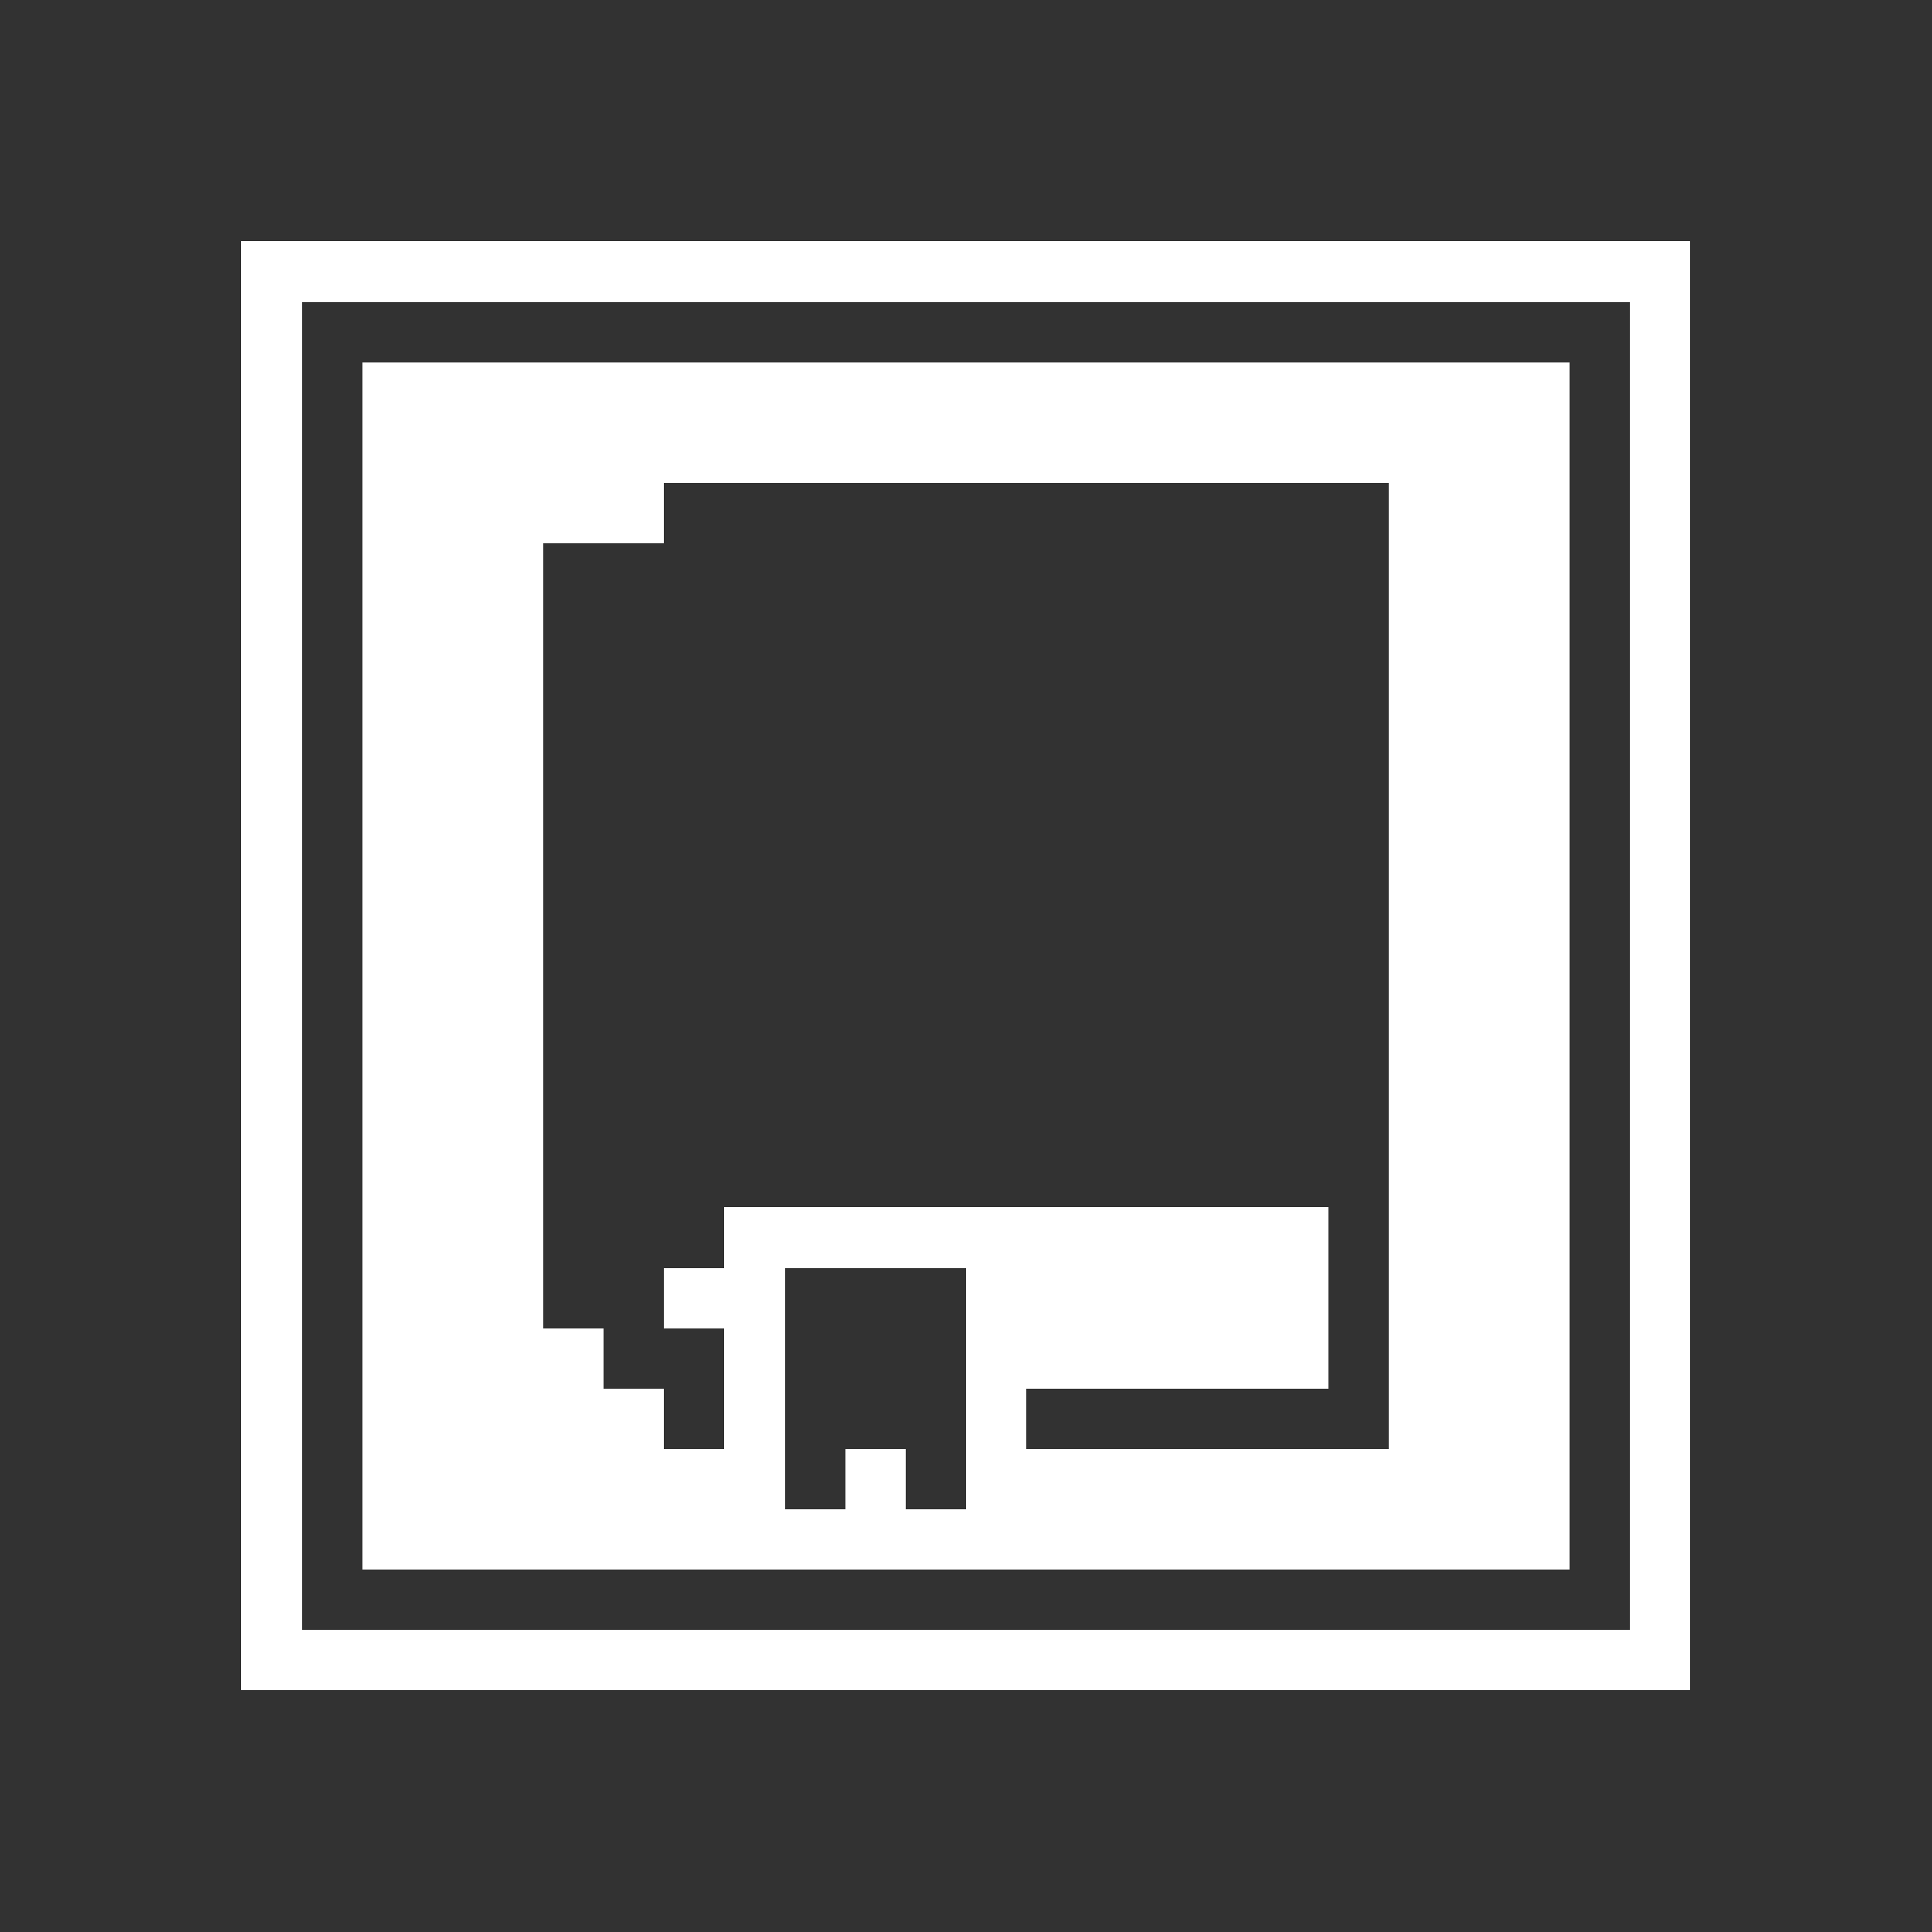 <svg xmlns="http://www.w3.org/2000/svg" shape-rendering="crispEdges" viewBox="0 -0.5 32 32" width="32" height="32"><path stroke="#323232" d="M0,0h32M0,1h32M0,2h32M0,3h32M0,4h4M28,4h4M0,5h4M5,5h22M28,5h4M0,6h4M5,6h1M26,6h1M28,6h4M0,7h4M5,7h1M26,7h1M28,7h4M0,8h4M5,8h1M11,8h12M26,8h1M28,8h4M0,9h4M5,9h1M9,9h14M26,9h1M28,9h4M0,10h4M5,10h1M9,10h14M26,10h1M28,10h4M0,11h4M5,11h1M9,11h14M26,11h1M28,11h4M0,12h4M5,12h1M9,12h14M26,12h1M28,12h4M0,13h4M5,13h1M9,13h14M26,13h1M28,13h4M0,14h4M5,14h1M9,14h14M26,14h1M28,14h4M0,15h4M5,15h1M9,15h14M26,15h1M28,15h4M0,16h4M5,16h1M9,16h14M26,16h1M28,16h4M0,17h4M5,17h1M9,17h14M26,17h1M28,17h4M0,18h4M5,18h1M9,18h14M26,18h1M28,18h4M0,19h4M5,19h1M9,19h14M26,19h1M28,19h4M0,20h4M5,20h1M9,20h3M22,20h1M26,20h1M28,20h4M0,21h4M5,21h1M9,21h2M13,21h3M22,21h1M26,21h1M28,21h4M0,22h4M5,22h1M10,22h2M13,22h3M22,22h1M26,22h1M28,22h4M0,23h4M5,23h1M11,23h1M13,23h3M17,23h6M26,23h1M28,23h4M0,24h4M5,24h1M13,24h1M15,24h1M26,24h1M28,24h4M0,25h4M5,25h1M26,25h1M28,25h4M0,26h4M5,26h22M28,26h4M0,27h4M28,27h4M0,28h32M0,29h32M0,30h32M0,31h32"/></svg>
